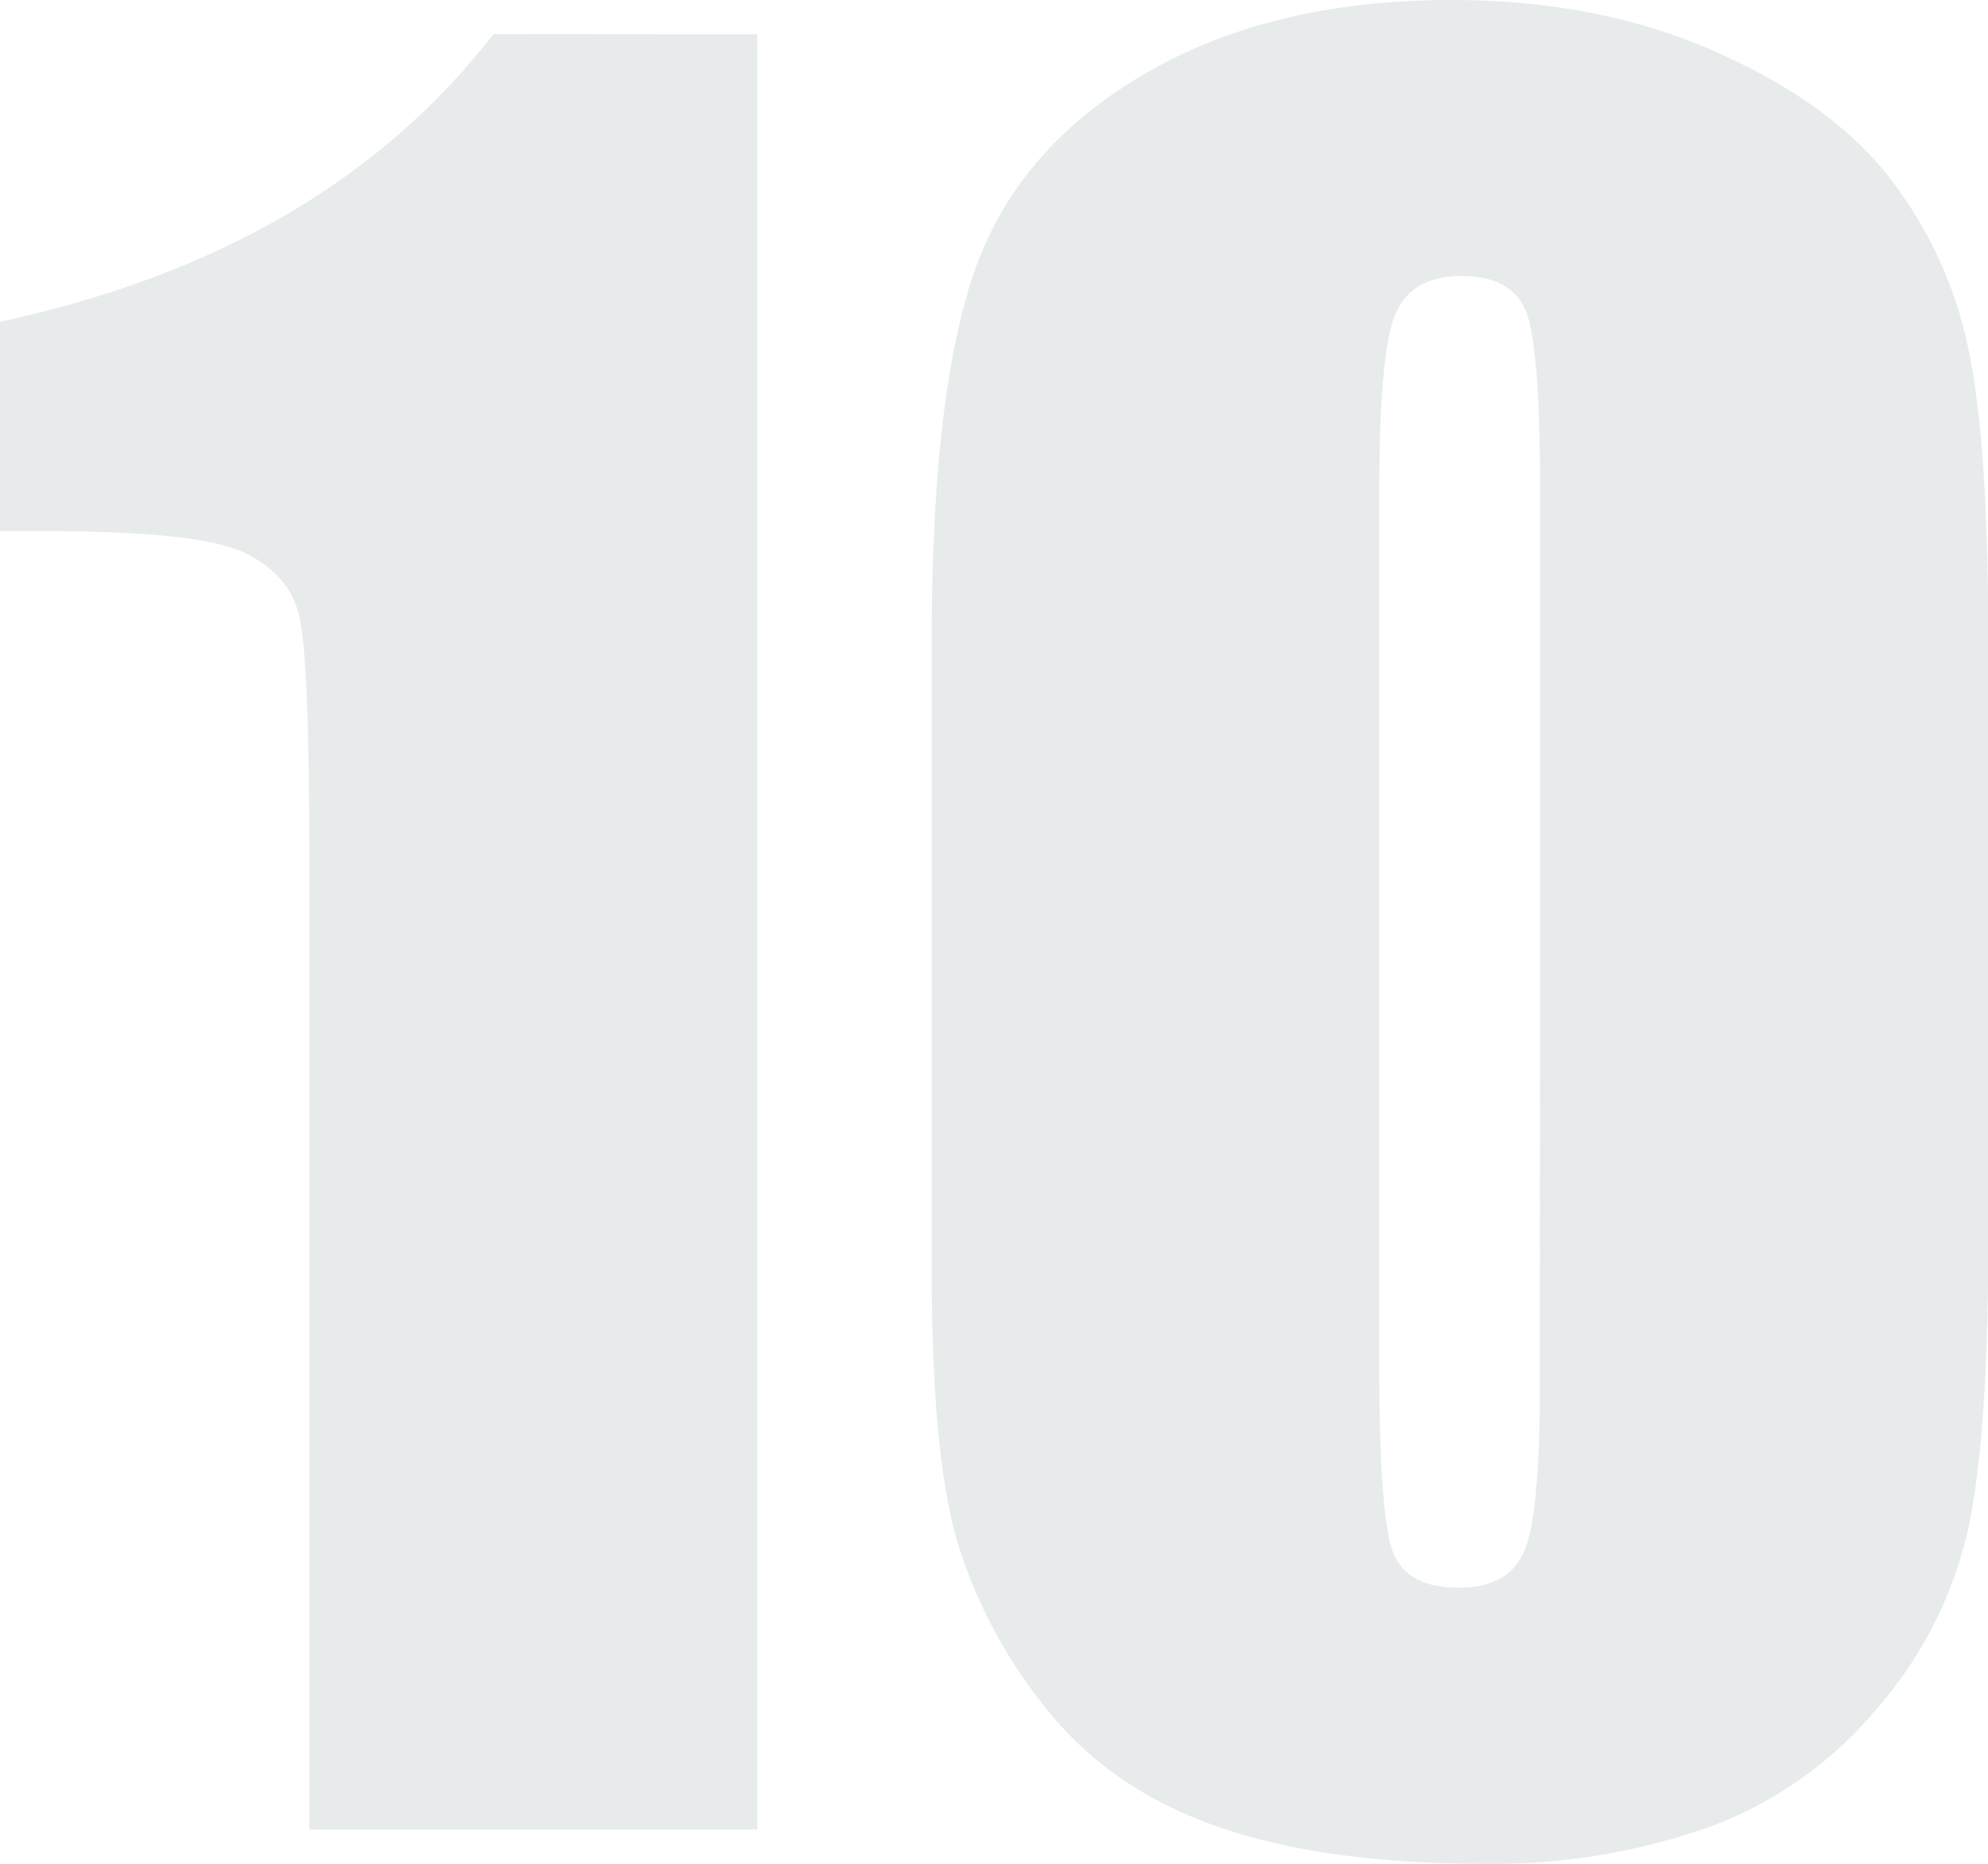 <?xml version="1.0" encoding="UTF-8"?> <svg xmlns="http://www.w3.org/2000/svg" id="b3b24992-9166-4641-ac27-f698d5d0ee77" data-name="Layer 1" viewBox="0 0 262.65 246.24"><defs><style>.ef9eb22b-5cbf-4a80-9196-6dcdeea5cd07{fill:#b0bcc0;opacity:0.3;}</style></defs><path class="ef9eb22b-5cbf-4a80-9196-6dcdeea5cd07" d="M198.36,7.14V244.3H139.18V117.15q0-27.54-1.32-33.11t-7.25-8.42q-5.93-2.85-26.44-2.86H98.31V45.11q42.91-9.22,65.19-38Z" transform="translate(-98.31 -2.6)"></path><path class="ef9eb22b-5cbf-4a80-9196-6dcdeea5cd07" d="M361,87.41v79.1q0,27-2.93,39.26a54.41,54.41,0,0,1-12.16,23,52.34,52.34,0,0,1-22.26,15.38,85.86,85.86,0,0,1-29.15,4.69q-21.25,0-35.31-4.91t-22.41-15.31a65.31,65.31,0,0,1-11.86-21.9q-3.52-11.49-3.52-36.54V87.41q0-32.65,5.64-48.92t22.41-26.08Q266.18,2.6,290.06,2.6q19.49,0,34.86,6.81t23,16.63a54.85,54.85,0,0,1,10.33,22.11Q361,60.47,361,87.41ZM301.78,67.49q0-18.9-1.83-23.66t-8.57-4.76q-6.6,0-8.72,5.06t-2.12,23.36V183.21q0,20.65,2,24.91t8.57,4.24q6.59,0,8.64-5t2-22.41Z" transform="translate(-98.31 -2.6)"></path></svg> 
